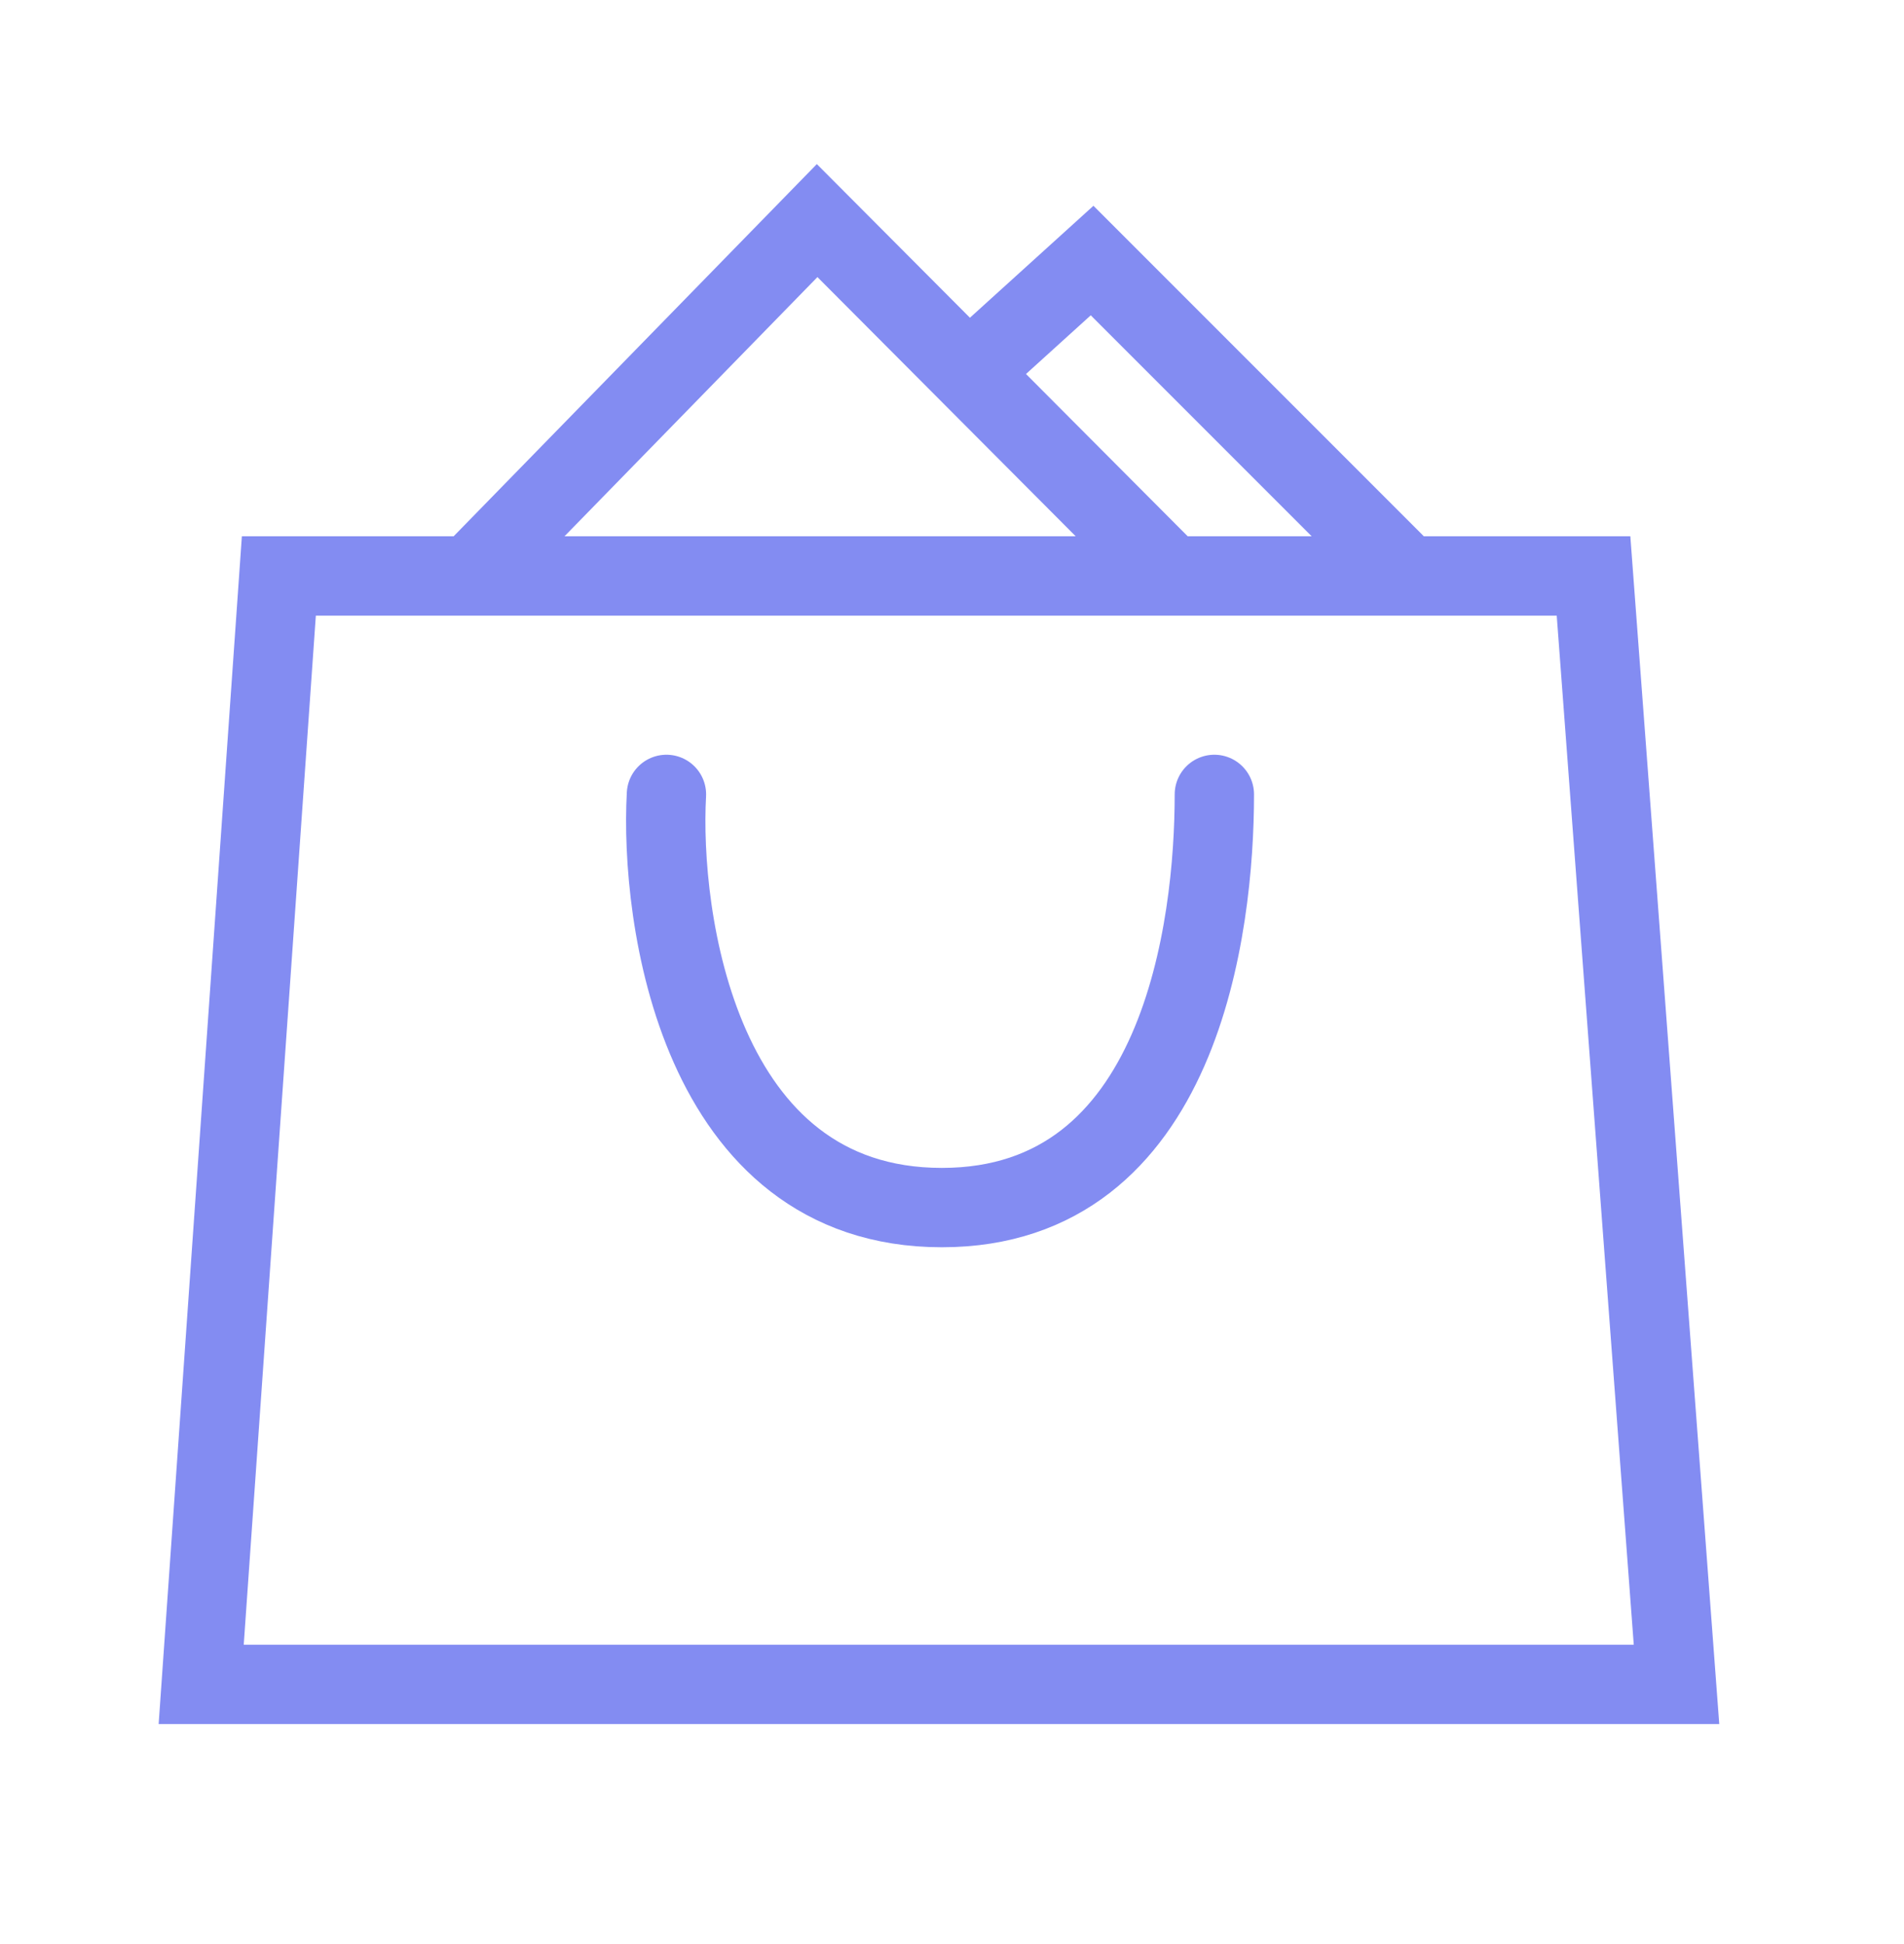 <svg width="48" height="49" viewBox="0 0 48 49" fill="none" xmlns="http://www.w3.org/2000/svg">
<path d="M16.801 20.023C16.632 23.084 17.584 30.437 23.744 30.437C29.783 30.437 30.614 23.34 30.614 20.023" stroke="#838CF2" stroke-width="2" stroke-linecap="round"/>
<path d="M11.927 14.446L20.6 5.56L29.456 14.446" stroke="#838CF2" stroke-width="2" stroke-linecap="round"/>
<path d="M24.6 9.224L27.532 6.567L35.166 14.202" stroke="#838CF2" stroke-width="2" stroke-linecap="round"/>
<path d="M5.072 42.455L7.03 14.517H40.173L42.265 42.455H5.072Z" stroke="#838CF2" stroke-width="2"/>
</svg>
